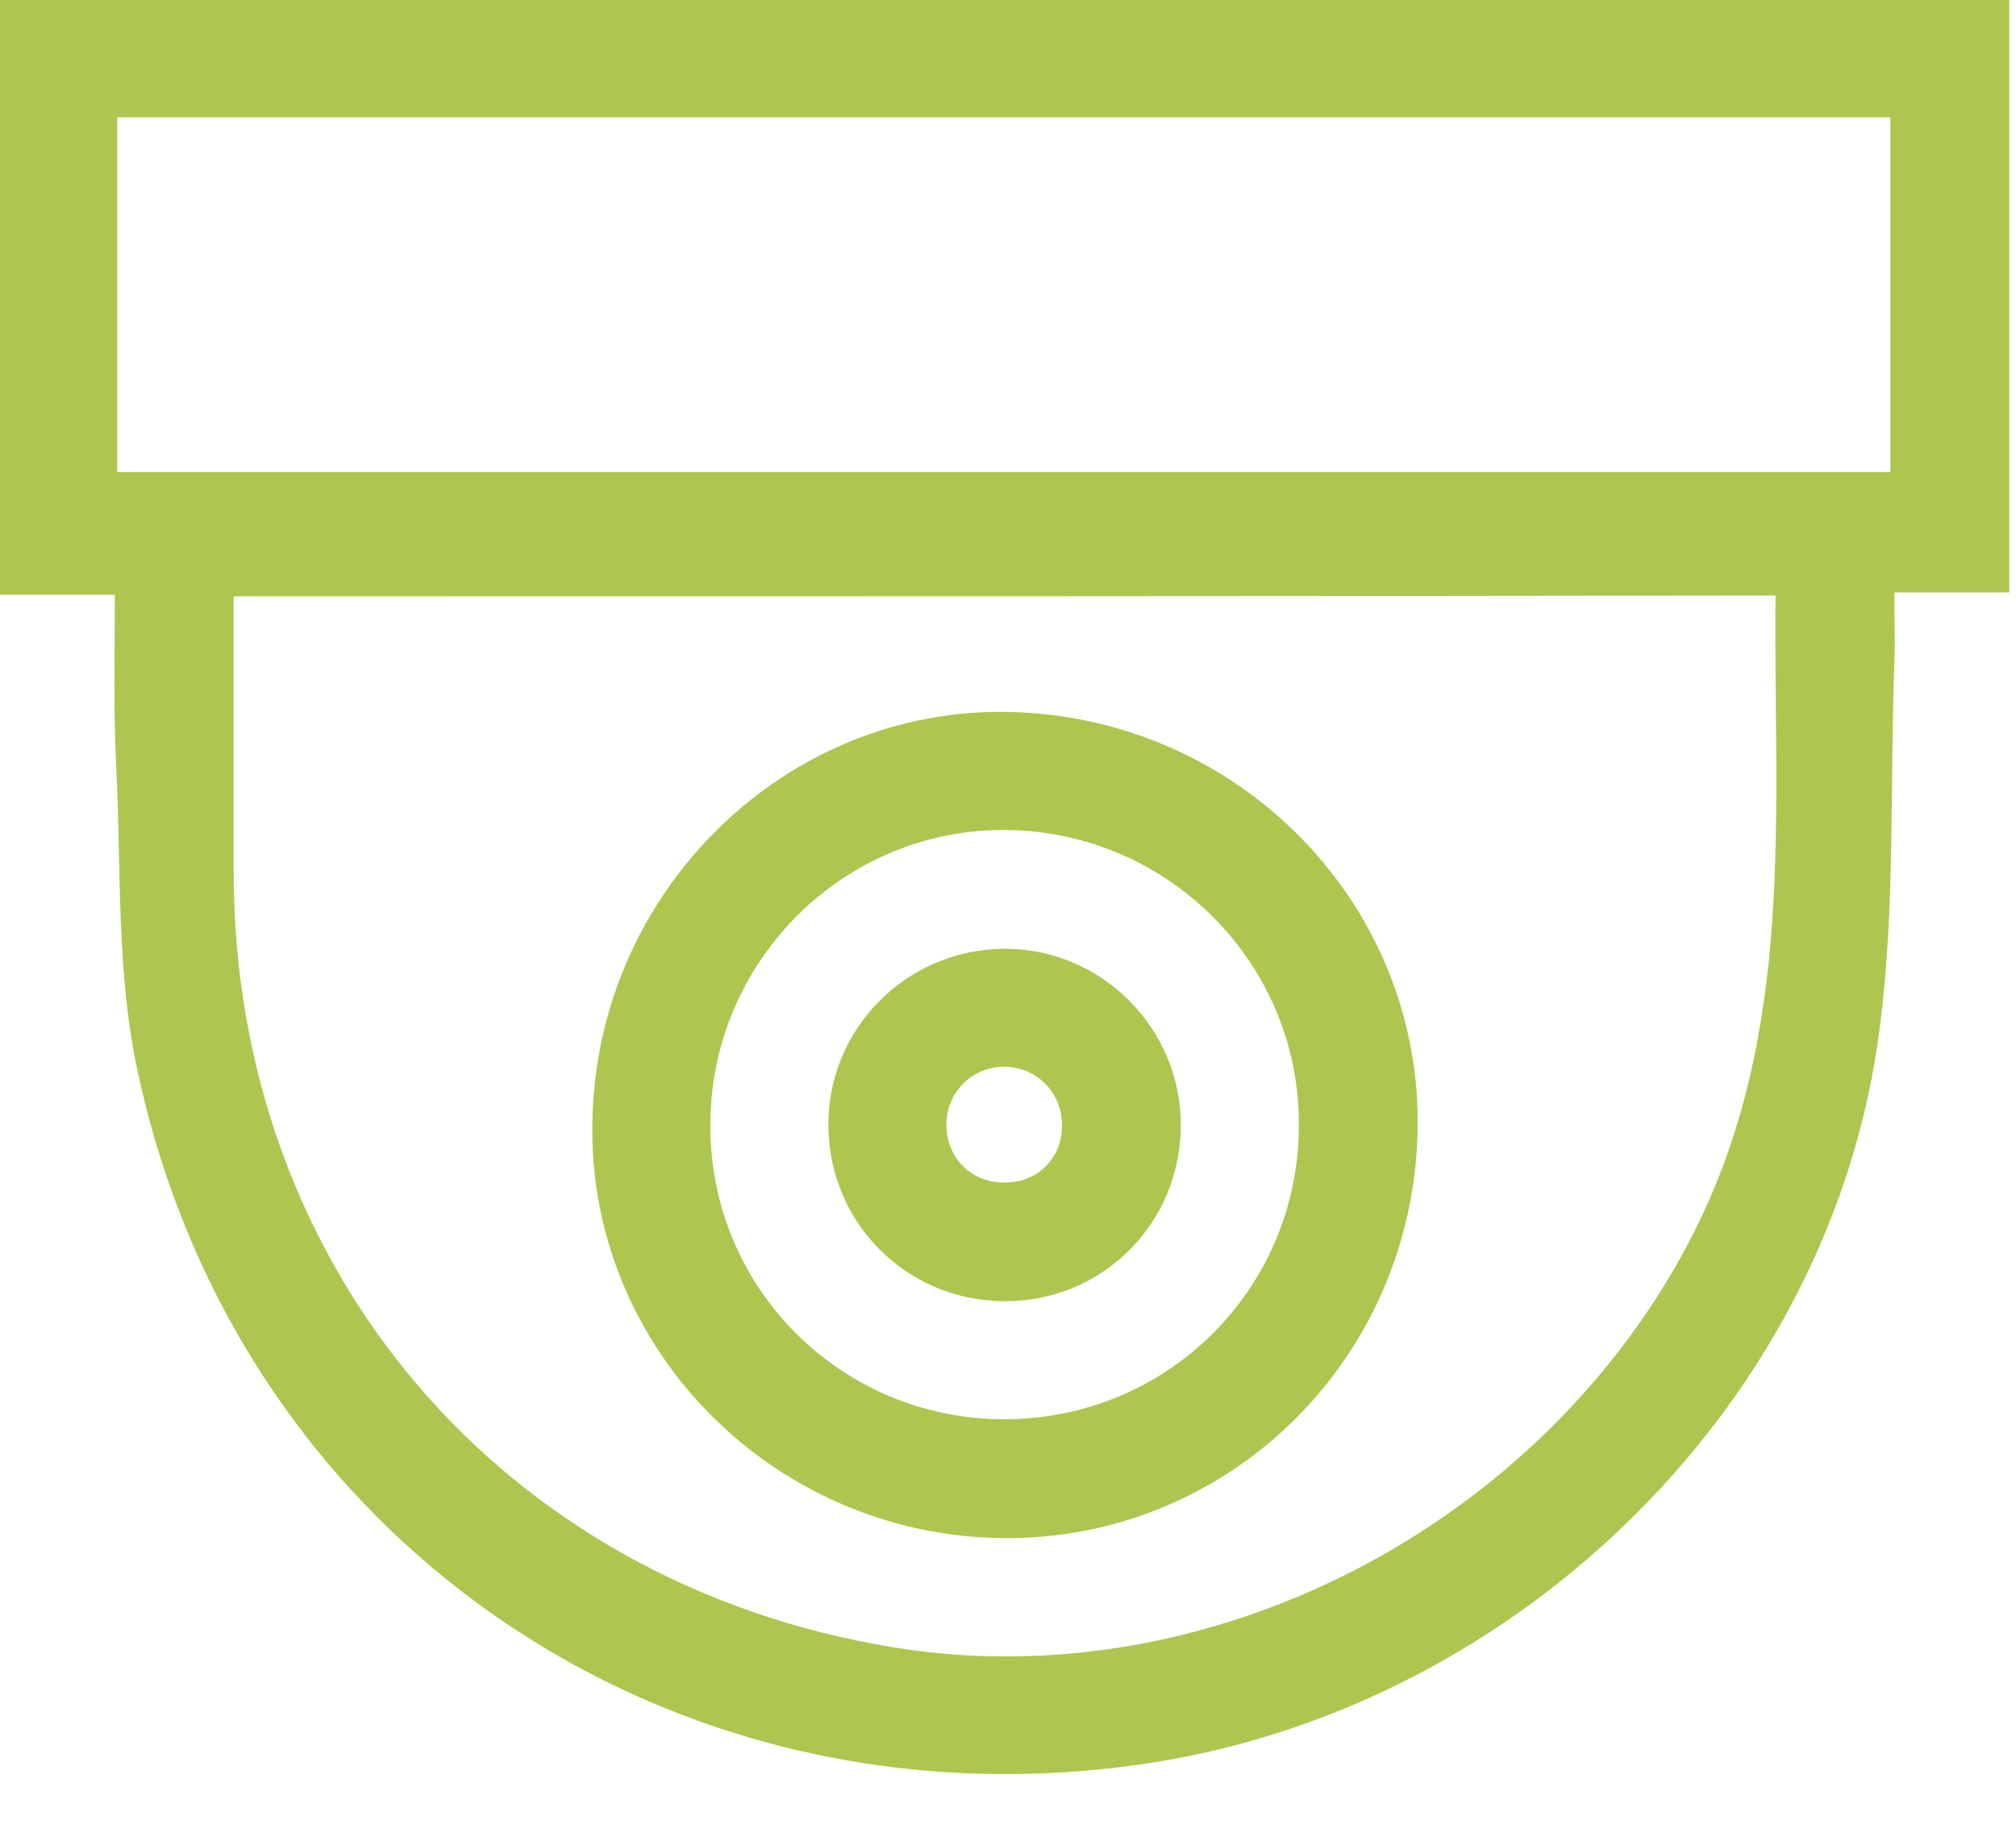 <svg width="33" height="30" viewBox="0 0 33 30" fill="none" xmlns="http://www.w3.org/2000/svg">
<path d="M1.88 9.735C1.236 9.735 0.631 9.735 0 9.735C0 6.477 0 3.271 0 0C10.933 0 21.892 0 32.889 0C32.889 3.194 32.889 6.4 32.889 9.697C32.297 9.697 31.691 9.697 31.009 9.697C31.009 10.134 31.022 10.495 31.009 10.856C30.931 12.955 31.035 15.079 30.726 17.14C29.811 23.154 24.686 28.034 18.646 28.884C10.894 29.979 3.889 25.175 2.254 17.539C1.906 15.942 1.983 14.255 1.906 12.62C1.854 11.68 1.88 10.74 1.88 9.735ZM3.825 9.761C3.825 11.293 3.825 12.8 3.825 14.294C3.837 20.771 8.229 25.922 14.629 26.965C19.831 27.815 25.278 24.944 27.699 20.23C29.412 16.882 29.026 13.328 29.064 9.748C20.63 9.761 12.246 9.761 3.825 9.761ZM1.919 7.726C11.628 7.726 21.299 7.726 30.944 7.726C30.944 5.756 30.944 3.837 30.944 1.919C21.248 1.919 11.59 1.919 1.919 1.919C1.919 3.863 1.919 5.769 1.919 7.726Z" fill="#ADC64F"/>
<path d="M23.205 18.505C23.128 22.278 20.076 25.24 16.367 25.176C12.62 25.111 9.607 22.034 9.697 18.338C9.774 14.578 12.865 11.564 16.535 11.654C20.295 11.745 23.282 14.809 23.205 18.505ZM16.419 23.231C19.084 23.244 21.248 21.119 21.261 18.441C21.287 15.788 19.136 13.612 16.47 13.586C13.818 13.56 11.641 15.724 11.628 18.389C11.603 21.055 13.74 23.218 16.419 23.231Z" fill="#ADC64F"/>
<path d="M19.329 18.415C19.329 20.025 18.041 21.312 16.432 21.299C14.848 21.287 13.586 20.038 13.56 18.453C13.534 16.857 14.822 15.543 16.432 15.53C18.015 15.518 19.329 16.818 19.329 18.415ZM17.384 18.402C17.372 17.874 16.973 17.475 16.457 17.462C15.916 17.449 15.479 17.887 15.492 18.428C15.504 18.982 15.929 19.381 16.483 19.355C17.011 19.342 17.397 18.93 17.384 18.402Z" fill="#ADC64F"/>
</svg>
